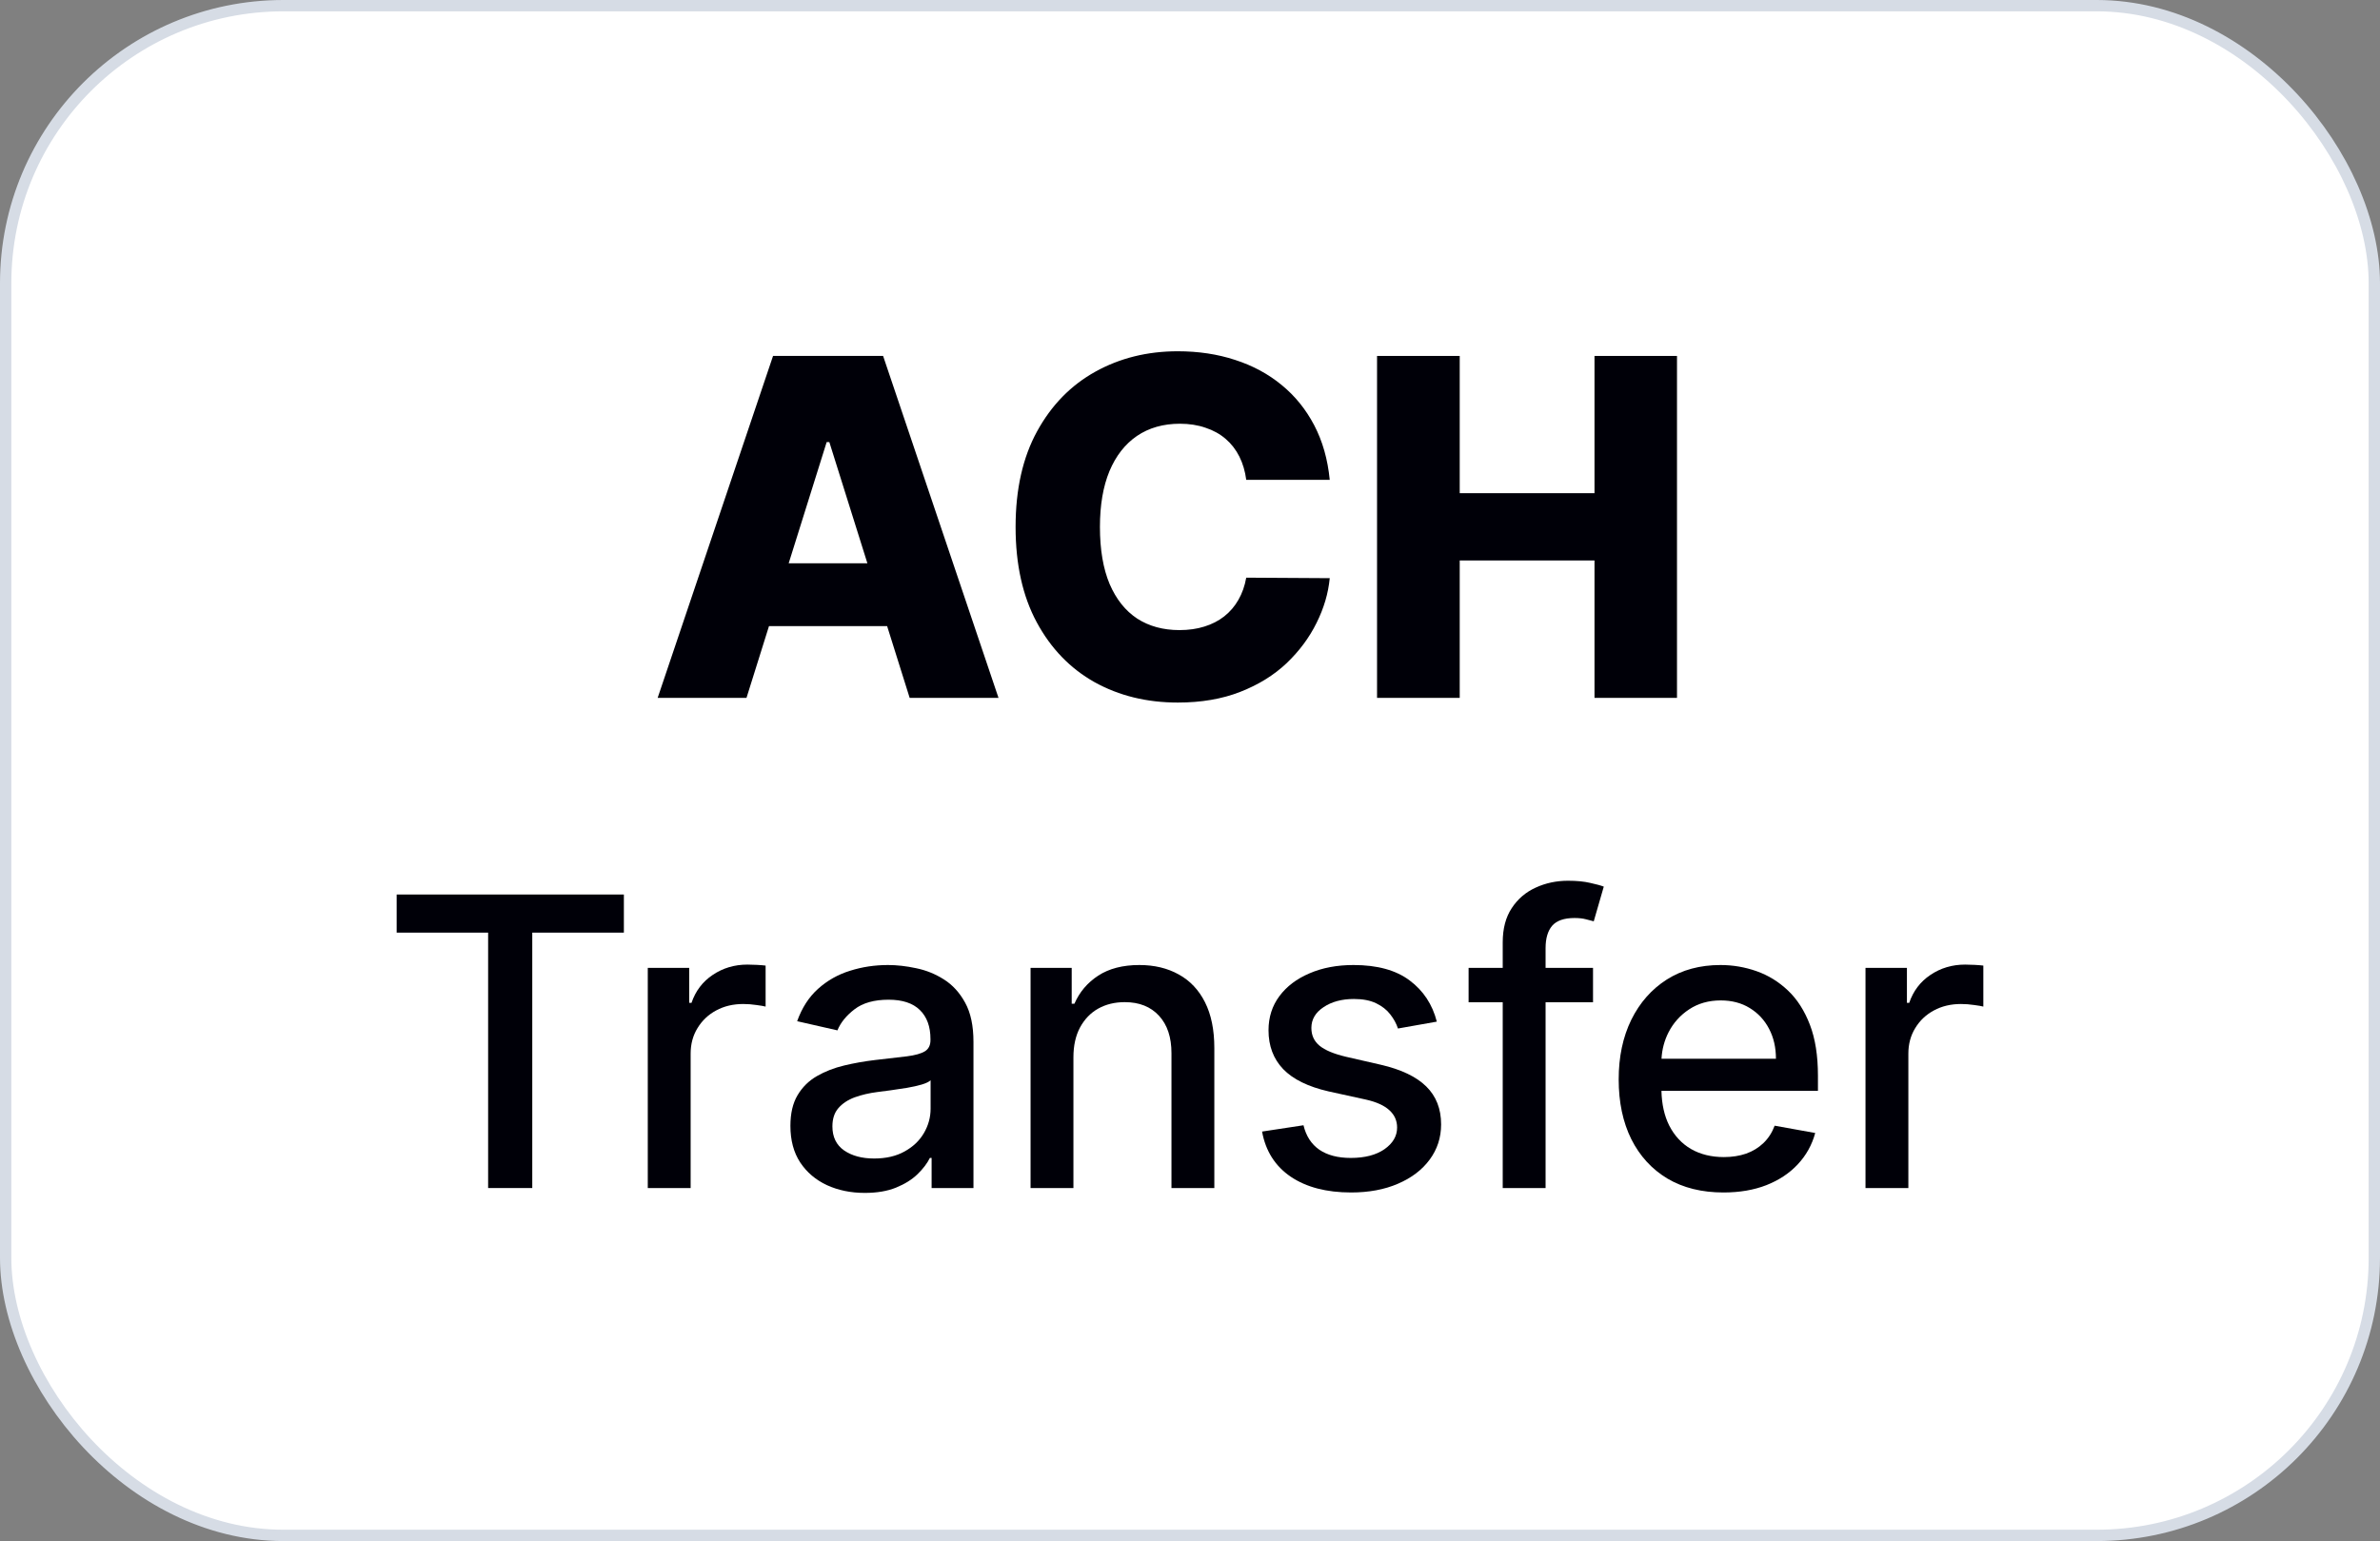<svg width="210" height="136" viewBox="0 0 210 136" fill="none" xmlns="http://www.w3.org/2000/svg">
<rect x="0" y="0" width="210" height="136" fill="#808080" stroke="none"/>
<rect x="0.5" y="0.5" width="209" height="135" rx="24.5" fill="white"/>
<rect x="0.5" y="0.5" width="209" height="135" rx="24.5" stroke="#D6DCE5"/>
<path d="M117.33 42.346H109.962C109.864 41.589 109.662 40.907 109.358 40.297C109.053 39.688 108.65 39.168 108.149 38.736C107.648 38.303 107.054 37.974 106.366 37.748C105.688 37.513 104.937 37.395 104.112 37.395C102.648 37.395 101.385 37.753 100.324 38.47C99.273 39.188 98.463 40.224 97.893 41.579C97.333 42.935 97.053 44.575 97.053 46.501C97.053 48.505 97.338 50.184 97.908 51.54C98.487 52.886 99.298 53.903 100.339 54.59C101.39 55.268 102.633 55.607 104.067 55.607C104.873 55.607 105.605 55.504 106.263 55.297C106.931 55.091 107.516 54.791 108.017 54.399C108.528 53.996 108.945 53.51 109.269 52.94C109.603 52.36 109.834 51.707 109.962 50.98L117.33 51.024C117.202 52.36 116.814 53.677 116.166 54.973C115.527 56.27 114.648 57.453 113.528 58.524C112.408 59.585 111.043 60.43 109.431 61.059C107.83 61.687 105.993 62.002 103.92 62.002C101.189 62.002 98.743 61.402 96.581 60.204C94.43 58.996 92.73 57.237 91.483 54.929C90.235 52.621 89.611 49.811 89.611 46.501C89.611 43.181 90.245 40.366 91.512 38.058C92.779 35.749 94.494 33.996 96.655 32.798C98.816 31.599 101.238 31 103.92 31C105.747 31 107.437 31.255 108.989 31.766C110.541 32.267 111.907 33.004 113.086 33.976C114.265 34.939 115.223 36.123 115.96 37.527C116.696 38.932 117.153 40.538 117.33 42.346Z" fill="#000008"/>
<path fill-rule="evenodd" clip-rule="evenodd" d="M65.867 61.589H58.028L68.21 31.413H77.921L88.104 61.589H80.265L78.275 55.253H67.853L65.867 61.589ZM73.177 39.016L76.535 49.713H69.589L72.941 39.016H73.177Z" fill="#000008"/>
<path d="M128.799 31.413H121.504V61.589H128.799V49.462H140.691V61.589H147.97V31.413H140.691V43.524H128.799V31.413Z" fill="#000008"/>
<path d="M140.561 88.453V85.418H136.375V83.672C136.375 82.812 136.569 82.154 136.956 81.699C137.353 81.244 138.011 81.016 138.93 81.016C139.326 81.016 139.663 81.054 139.942 81.13C140.22 81.197 140.447 81.256 140.625 81.307L141.51 78.246C141.249 78.145 140.848 78.035 140.308 77.917C139.769 77.79 139.119 77.727 138.36 77.727C137.332 77.727 136.379 77.93 135.502 78.334C134.625 78.731 133.921 79.334 133.39 80.143C132.858 80.944 132.593 81.952 132.593 83.166V85.418H129.582V88.453H132.593V104.846H136.375V88.453H140.561Z" fill="#000008"/>
<path d="M35 78.942V82.306H43.07V104.846H46.965V82.306H55.048V78.942H35Z" fill="#000008"/>
<path d="M57.157 85.418V104.846H60.939V92.981C60.939 92.138 61.141 91.388 61.546 90.73C61.951 90.064 62.499 89.545 63.19 89.174C63.89 88.795 64.687 88.605 65.581 88.605C65.969 88.605 66.357 88.635 66.745 88.694C67.132 88.744 67.402 88.791 67.554 88.833V85.215C67.369 85.19 67.111 85.169 66.782 85.152C66.462 85.135 66.184 85.127 65.948 85.127C64.809 85.127 63.789 85.43 62.887 86.037C61.993 86.636 61.369 87.458 61.015 88.504H60.812V85.418H57.157Z" fill="#000008"/>
<path fill-rule="evenodd" clip-rule="evenodd" d="M76.307 105.276C75.076 105.276 73.963 105.048 72.968 104.593C71.973 104.129 71.184 103.459 70.602 102.582C70.029 101.705 69.742 100.63 69.742 99.356C69.742 98.26 69.953 97.358 70.375 96.65C70.796 95.941 71.365 95.38 72.082 94.967C72.799 94.554 73.6 94.242 74.486 94.031C75.371 93.82 76.273 93.66 77.192 93.551C78.356 93.416 79.3 93.306 80.025 93.222C80.751 93.129 81.278 92.981 81.607 92.779C81.935 92.577 82.1 92.248 82.1 91.793V91.704C82.1 90.599 81.788 89.743 81.164 89.136C80.548 88.529 79.629 88.226 78.406 88.226C77.133 88.226 76.13 88.508 75.396 89.073C74.671 89.63 74.169 90.249 73.891 90.932L70.337 90.123C70.758 88.942 71.374 87.99 72.183 87.264C73.001 86.531 73.942 85.999 75.004 85.671C76.067 85.333 77.184 85.165 78.356 85.165C79.132 85.165 79.954 85.257 80.822 85.443C81.699 85.62 82.517 85.949 83.276 86.43C84.043 86.91 84.672 87.597 85.161 88.491C85.65 89.377 85.894 90.528 85.894 91.944V104.846H82.201V102.19H82.049C81.805 102.679 81.438 103.159 80.949 103.632C80.46 104.104 79.832 104.496 79.064 104.808C78.297 105.12 77.378 105.276 76.307 105.276ZM77.129 102.24C78.175 102.24 79.069 102.034 79.811 101.62C80.561 101.207 81.13 100.668 81.518 100.001C81.914 99.327 82.112 98.606 82.112 97.838V95.334C81.978 95.469 81.716 95.596 81.328 95.713C80.949 95.823 80.515 95.92 80.025 96.004C79.536 96.08 79.06 96.152 78.596 96.219C78.132 96.278 77.745 96.329 77.433 96.371C76.699 96.464 76.029 96.62 75.421 96.839C74.823 97.058 74.342 97.375 73.98 97.788C73.625 98.193 73.448 98.732 73.448 99.407C73.448 100.343 73.794 101.051 74.486 101.532C75.177 102.004 76.058 102.24 77.129 102.24Z" fill="#000008"/>
<path d="M94.714 104.846V93.31C94.714 92.282 94.908 91.405 95.295 90.679C95.692 89.946 96.227 89.389 96.902 89.01C97.585 88.63 98.365 88.441 99.242 88.441C100.523 88.441 101.531 88.841 102.265 89.642C102.998 90.435 103.365 91.535 103.365 92.944V104.846H107.147V92.488C107.147 90.886 106.873 89.541 106.325 88.453C105.777 87.365 105.005 86.547 104.01 85.999C103.015 85.443 101.856 85.165 100.532 85.165C99.073 85.165 97.863 85.477 96.902 86.101C95.949 86.725 95.249 87.551 94.802 88.58H94.562V85.418H90.932V104.846H94.714Z" fill="#000008"/>
<path d="M126.778 90.161L123.35 90.768C123.206 90.329 122.979 89.912 122.667 89.516C122.363 89.119 121.95 88.795 121.427 88.542C120.904 88.289 120.251 88.162 119.467 88.162C118.396 88.162 117.502 88.403 116.785 88.883C116.069 89.356 115.71 89.967 115.71 90.717C115.71 91.367 115.95 91.889 116.431 92.286C116.912 92.682 117.688 93.007 118.758 93.26L121.845 93.968C123.632 94.381 124.965 95.018 125.842 95.878C126.719 96.738 127.157 97.855 127.157 99.23C127.157 100.393 126.82 101.431 126.145 102.341C125.479 103.244 124.547 103.952 123.35 104.466C122.161 104.981 120.782 105.238 119.214 105.238C117.038 105.238 115.263 104.774 113.889 103.847C112.514 102.911 111.671 101.582 111.359 99.862L115.014 99.306C115.242 100.259 115.71 100.98 116.418 101.469C117.127 101.949 118.05 102.19 119.188 102.19C120.428 102.19 121.419 101.932 122.161 101.418C122.903 100.895 123.274 100.259 123.274 99.508C123.274 98.901 123.046 98.391 122.591 97.978C122.144 97.564 121.457 97.252 120.529 97.042L117.241 96.321C115.428 95.907 114.087 95.25 113.218 94.347C112.358 93.445 111.928 92.303 111.928 90.92C111.928 89.773 112.249 88.769 112.89 87.909C113.53 87.049 114.416 86.379 115.546 85.898C116.676 85.409 117.97 85.165 119.429 85.165C121.528 85.165 123.181 85.62 124.387 86.531C125.593 87.433 126.39 88.643 126.778 90.161Z" fill="#000008"/>
<path fill-rule="evenodd" clip-rule="evenodd" d="M152.071 105.238C150.157 105.238 148.509 104.829 147.126 104.011C145.751 103.185 144.689 102.025 143.938 100.533C143.196 99.032 142.825 97.273 142.825 95.258C142.825 93.268 143.196 91.514 143.938 89.996C144.689 88.479 145.735 87.294 147.075 86.442C148.424 85.591 150.001 85.165 151.806 85.165C152.902 85.165 153.964 85.346 154.993 85.709C156.022 86.071 156.945 86.64 157.763 87.416C158.581 88.192 159.226 89.2 159.698 90.439C160.171 91.67 160.407 93.167 160.407 94.929V96.27H146.598C146.627 97.454 146.854 98.47 147.278 99.318C147.741 100.229 148.386 100.925 149.213 101.405C150.039 101.878 151.005 102.114 152.109 102.114C152.826 102.114 153.48 102.012 154.07 101.81C154.66 101.599 155.17 101.287 155.6 100.874C156.03 100.461 156.359 99.951 156.587 99.344L160.166 99.989C159.88 101.043 159.365 101.966 158.623 102.759C157.89 103.543 156.966 104.154 155.853 104.593C154.749 105.023 153.488 105.238 152.071 105.238ZM147.227 91.097C146.857 91.822 146.65 92.602 146.604 93.437H156.701C156.701 92.442 156.498 91.561 156.094 90.793C155.689 90.017 155.12 89.406 154.386 88.959C153.661 88.512 152.809 88.289 151.831 88.289C150.769 88.289 149.841 88.55 149.048 89.073C148.264 89.587 147.657 90.262 147.227 91.097Z" fill="#000008"/>
<path d="M164.603 85.418V104.846H168.385V92.981C168.385 92.138 168.587 91.388 168.992 90.73C169.397 90.064 169.945 89.545 170.636 89.174C171.336 88.795 172.133 88.605 173.027 88.605C173.415 88.605 173.803 88.635 174.19 88.694C174.578 88.744 174.848 88.791 175 88.833V85.215C174.814 85.19 174.557 85.169 174.228 85.152C173.908 85.135 173.63 85.127 173.394 85.127C172.255 85.127 171.235 85.43 170.333 86.037C169.439 86.636 168.815 87.458 168.461 88.504H168.258V85.418H164.603Z" fill="#000008"/>
</svg>
